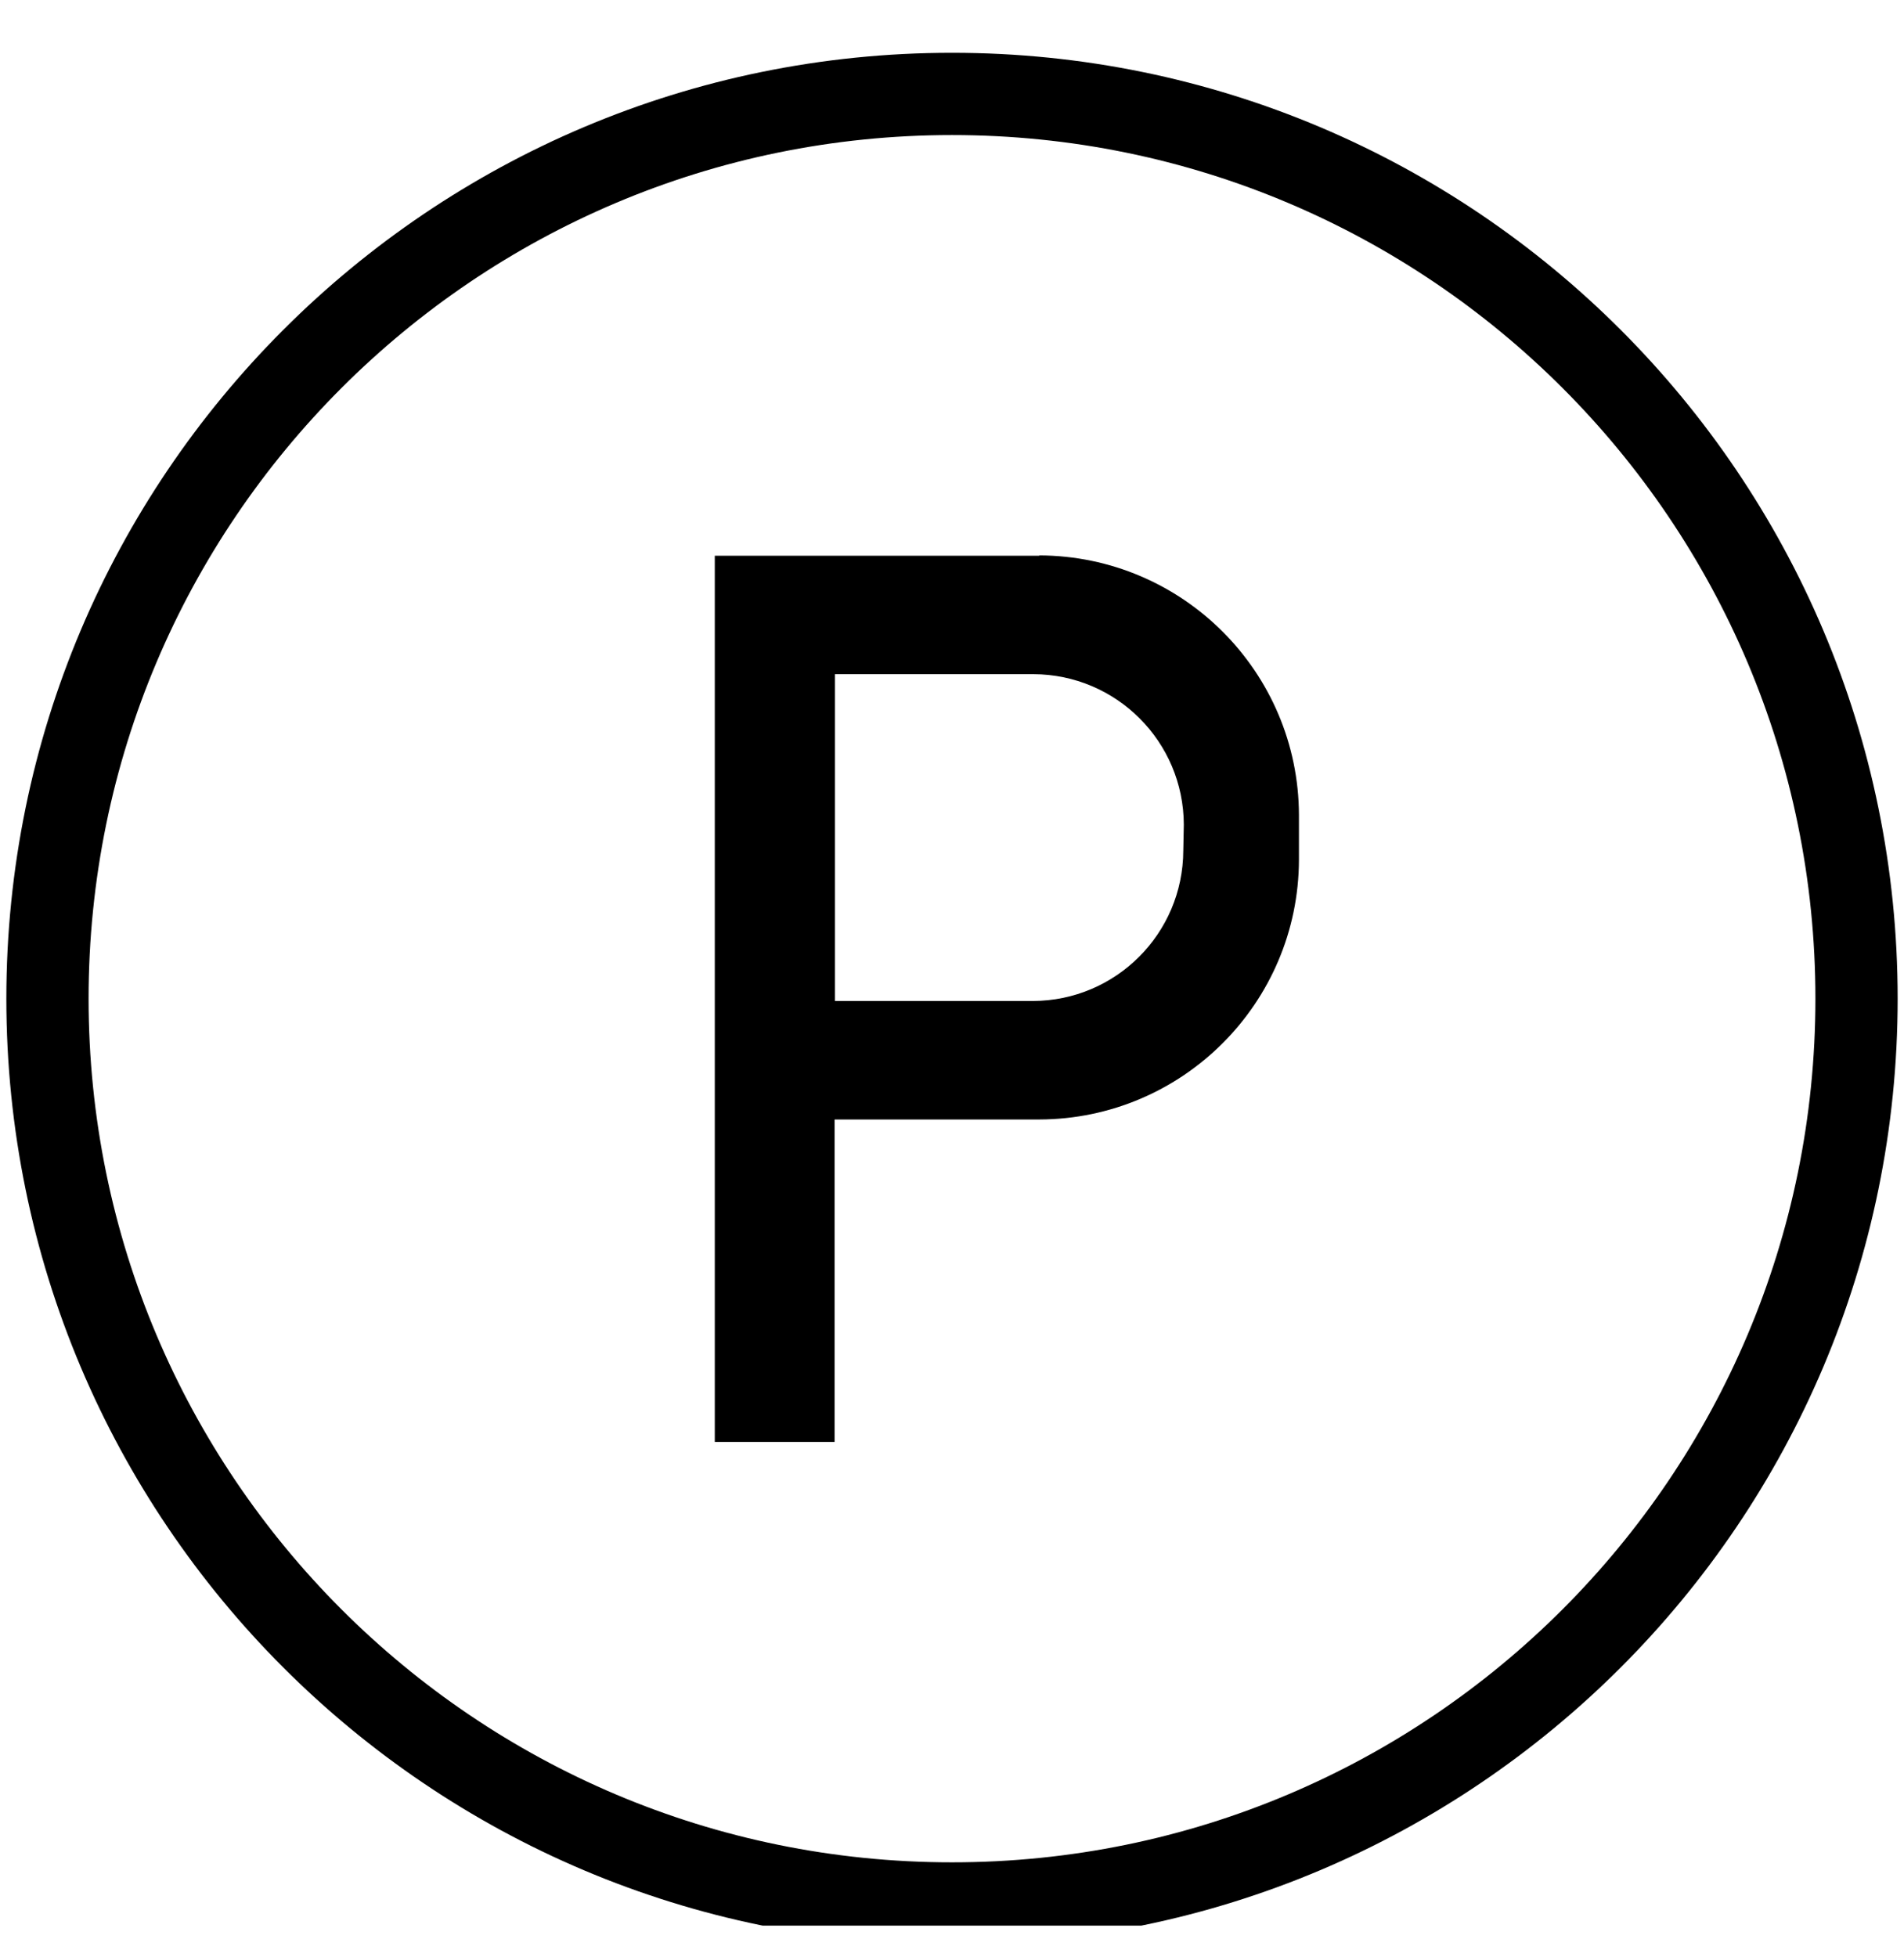 <?xml version="1.0" encoding="UTF-8"?> <svg xmlns="http://www.w3.org/2000/svg" width="36" height="37" viewBox="0 0 36 37" fill="none"><g clip-path="url(#clip0_332_718)"><path d="M18 36.759C8.125 36.759 0.12 28.753 0.12 18.878C0.12 9.003 8.125 0.998 18 0.998C27.875 0.998 35.88 9.003 35.88 18.878C35.88 28.753 27.875 36.759 18 36.759ZM18 2.553C8.984 2.553 1.675 9.862 1.675 18.878C1.675 27.895 8.984 35.204 18 35.204C27.016 35.204 34.325 27.895 34.325 18.878C34.325 9.862 27.016 2.553 18 2.553Z" fill="black"></path><path d="M22.373 16.079C22.368 17.648 21.097 18.918 19.528 18.922H15.787V12.744H19.539C21.108 12.749 22.378 14.019 22.383 15.588L22.373 16.079ZM19.648 10.505H13.515V27.257H15.78V21.162H19.652C22.36 21.153 24.552 18.96 24.56 16.253V15.407C24.552 12.7 22.359 10.508 19.652 10.499" fill="black"></path></g><defs><clipPath id="clip0_332_718"><rect width="36" height="35.761" fill="white" transform="translate(0 0.639)"></rect></clipPath></defs></svg> 